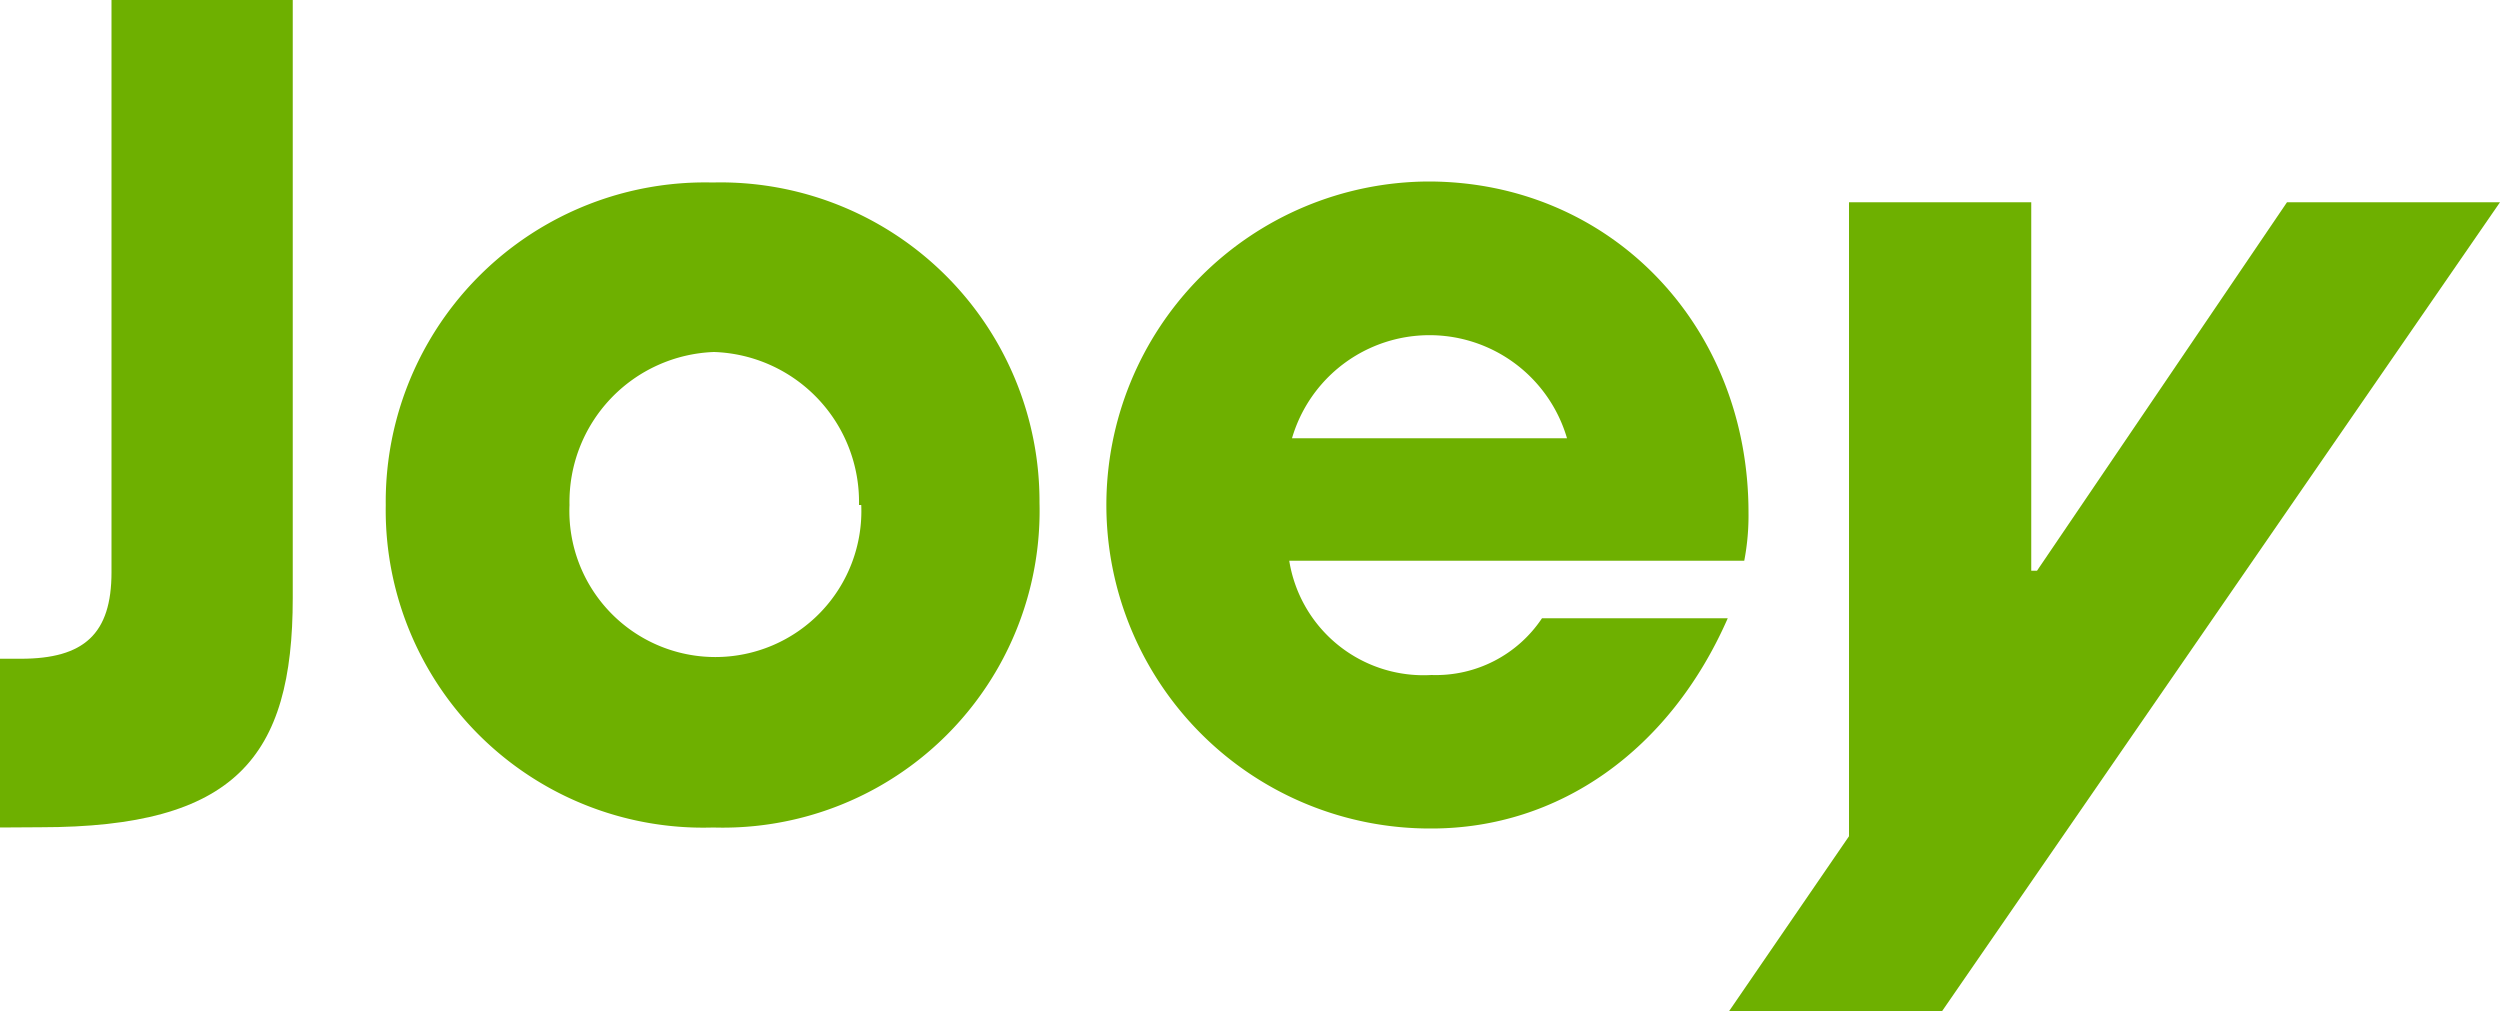 <svg id="Layer_1" data-name="Layer 1" xmlns="http://www.w3.org/2000/svg" width="100" height="40.45" viewBox="0 0 100 40.45"><title>Joey_Logo_100G</title><path d="M29.53,34.1a12.7,12.7,0,0,1-13.1-12.9A12.77,12.77,0,0,1,29.5,8.3,12.76,12.76,0,0,1,42.58,21.11,12.67,12.67,0,0,1,29.53,34.1Zm5.83-12.9a6,6,0,0,0-5.8-6.12h0a6,6,0,0,0-5.78,6.12,5.84,5.84,0,1,0,11.67,0Z" transform="translate(-1 -1)" fill="#6eb000"/><path d="M52.57,23.43A5.44,5.44,0,0,0,58.26,28a5.1,5.1,0,0,0,4.42-2.27h7.43C67.8,31,63.37,34.14,58.26,34.14a12.94,12.94,0,0,1-.13-25.88c7.26,0,12.81,5.73,12.81,13.24a9.56,9.56,0,0,1-.17,1.93Zm11.11-4.9a5.73,5.73,0,0,0-11,0Z" transform="translate(-1 -1)" fill="#6eb000"/><path d="M70.16,41.45l4.8-7V9.09h7.29V23.83h.23l10-14.74H101L78.68,41.45Z" transform="translate(-1 -1)" fill="#6eb000"/><path d="M1,34.1V27.35h.83c2.54,0,3.63-1,3.63-3.46V1h7.25V24.92c0,6.38-2.3,9.17-10.09,9.17Z" transform="translate(-1 -1)" fill="#6eb000"/></svg>